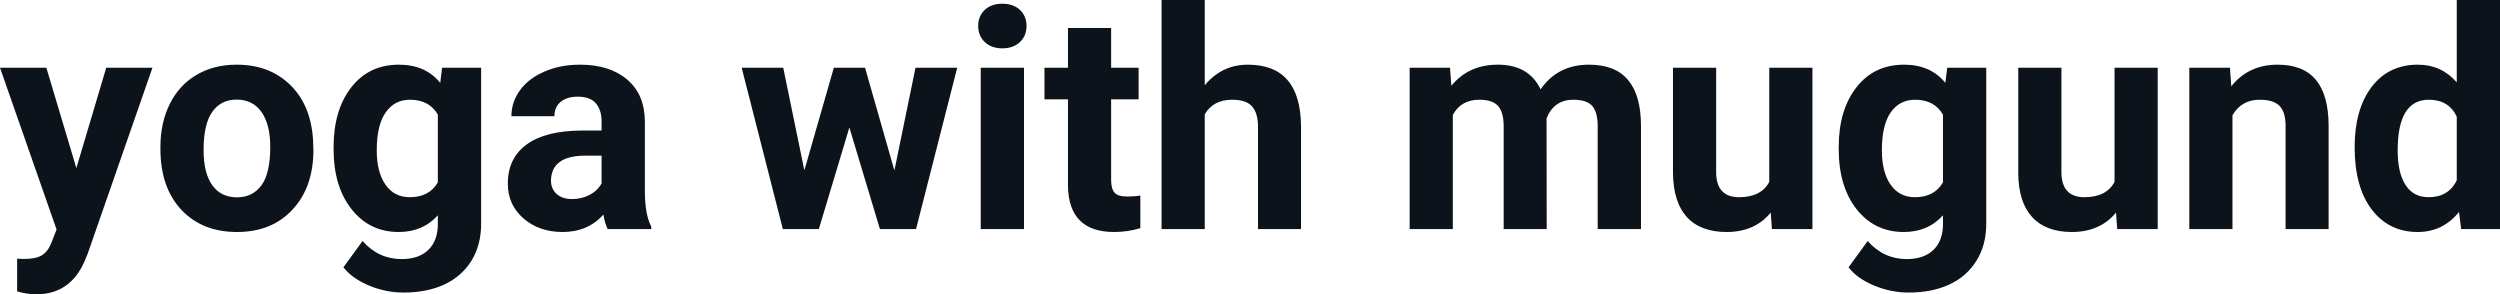 <?xml version="1.0" encoding="UTF-8" standalone="yes"?>
<svg xmlns="http://www.w3.org/2000/svg" width="100%" height="100%" viewBox="0 0 188.256 22.158" fill="#0D131A">
  <path d="M3.49 5.10L5.75 12.66L8.00 5.10L11.48 5.10L6.59 19.14L6.32 19.78Q5.23 22.16 2.73 22.16L2.73 22.16Q2.02 22.16 1.29 21.94L1.29 21.94L1.29 19.48L1.79 19.50Q2.71 19.50 3.16 19.22Q3.62 18.93 3.87 18.28L3.87 18.28L4.26 17.28L0 5.10L3.49 5.10ZM12.08 11.21L12.08 11.06Q12.08 9.25 12.78 7.84Q13.48 6.42 14.78 5.65Q16.09 4.87 17.82 4.87L17.82 4.87Q20.28 4.87 21.84 6.38Q23.39 7.88 23.57 10.47L23.57 10.47L23.60 11.30Q23.60 14.09 22.03 15.78Q20.47 17.47 17.85 17.47Q15.22 17.47 13.65 15.79Q12.08 14.11 12.08 11.21L12.08 11.21ZM15.33 11.30L15.33 11.30Q15.33 13.03 15.98 13.94Q16.63 14.86 17.85 14.86L17.85 14.86Q19.02 14.86 19.69 13.95Q20.35 13.05 20.35 11.06L20.35 11.06Q20.35 9.37 19.69 8.43Q19.02 7.50 17.82 7.50L17.82 7.50Q16.63 7.50 15.98 8.43Q15.33 9.35 15.33 11.30ZM25.12 11.22L25.12 11.08Q25.12 8.29 26.45 6.58Q27.78 4.87 30.04 4.87L30.04 4.87Q32.04 4.87 33.15 6.24L33.15 6.24L33.29 5.10L36.23 5.10L36.23 16.85Q36.23 18.44 35.51 19.62Q34.78 20.80 33.47 21.42Q32.15 22.03 30.39 22.03L30.39 22.03Q29.05 22.03 27.78 21.50Q26.52 20.97 25.86 20.13L25.86 20.13L27.30 18.15Q28.51 19.51 30.24 19.51L30.24 19.51Q31.54 19.51 32.25 18.82Q32.97 18.13 32.97 16.86L32.97 16.86L32.97 16.21Q31.85 17.47 30.02 17.47L30.02 17.47Q27.83 17.47 26.48 15.76Q25.12 14.05 25.12 11.22L25.12 11.22ZM28.37 11.32L28.37 11.32Q28.37 12.97 29.03 13.91Q29.69 14.85 30.85 14.85L30.85 14.85Q32.33 14.85 32.97 13.73L32.97 13.73L32.97 8.63Q32.32 7.51 30.87 7.51L30.87 7.51Q29.70 7.51 29.04 8.47Q28.37 9.42 28.37 11.32ZM49.04 17.25L45.76 17.25Q45.54 16.81 45.44 16.16L45.44 16.16Q44.26 17.47 42.37 17.47L42.37 17.47Q40.59 17.47 39.41 16.44Q38.24 15.41 38.24 13.84L38.24 13.84Q38.24 11.90 39.67 10.87Q41.10 9.84 43.81 9.83L43.81 9.83L45.30 9.83L45.30 9.13Q45.30 8.29 44.87 7.78Q44.44 7.28 43.51 7.28L43.51 7.28Q42.69 7.28 42.22 7.67Q41.75 8.06 41.75 8.75L41.75 8.75L38.51 8.75Q38.51 7.69 39.16 6.79Q39.81 5.90 41.00 5.39Q42.19 4.87 43.68 4.87L43.68 4.87Q45.92 4.87 47.24 6.00Q48.56 7.13 48.56 9.18L48.56 9.18L48.56 14.44Q48.57 16.17 49.04 17.06L49.04 17.06L49.04 17.25ZM43.08 14.99L43.08 14.99Q43.80 14.99 44.41 14.67Q45.01 14.35 45.30 13.81L45.30 13.81L45.30 11.72L44.09 11.72Q41.65 11.72 41.50 13.41L41.50 13.41L41.49 13.60Q41.49 14.21 41.91 14.60Q42.34 14.99 43.08 14.99ZM65.14 5.10L67.35 12.84L68.94 5.10L72.08 5.10L68.98 17.25L66.26 17.25L63.96 9.60L61.66 17.25L58.95 17.25L55.85 5.10L58.98 5.10L60.57 12.83L62.79 5.10L65.14 5.10ZM77.11 5.10L77.11 17.25L73.85 17.25L73.85 5.10L77.11 5.10ZM73.66 1.95L73.66 1.95Q73.66 1.22 74.15 0.75Q74.64 0.28 75.48 0.28L75.48 0.28Q76.31 0.28 76.81 0.75Q77.30 1.22 77.30 1.95L77.30 1.95Q77.30 2.70 76.80 3.17Q76.30 3.64 75.48 3.64Q74.66 3.64 74.16 3.17Q73.66 2.70 73.66 1.95ZM80.42 2.11L83.67 2.11L83.67 5.10L85.74 5.10L85.74 7.48L83.67 7.48L83.67 13.54Q83.67 14.22 83.93 14.51Q84.18 14.80 84.91 14.80L84.91 14.80Q85.45 14.80 85.87 14.72L85.87 14.72L85.87 17.18Q84.91 17.47 83.90 17.47L83.90 17.47Q80.49 17.47 80.42 14.03L80.42 14.03L80.42 7.48L78.65 7.48L78.65 5.10L80.42 5.10L80.42 2.11ZM90.72 0L90.72 6.42Q92.01 4.87 93.97 4.87L93.97 4.87Q97.92 4.87 97.97 9.47L97.97 9.47L97.97 17.25L94.73 17.25L94.73 9.56Q94.73 8.51 94.28 8.01Q93.83 7.51 92.79 7.51L92.79 7.51Q91.36 7.51 90.72 8.61L90.72 8.61L90.72 17.25L87.47 17.25L87.47 0L90.72 0ZM106.15 5.10L109.19 5.10L109.29 6.46Q110.59 4.87 112.79 4.87L112.79 4.87Q115.13 4.87 116.01 6.73L116.01 6.73Q117.29 4.87 119.66 4.87L119.66 4.87Q121.64 4.87 122.60 6.03Q123.57 7.18 123.57 9.49L123.57 9.49L123.57 17.25L120.31 17.25L120.31 9.50Q120.31 8.47 119.91 7.99Q119.50 7.51 118.48 7.51L118.48 7.51Q117.02 7.51 116.46 8.91L116.46 8.91L116.47 17.25L113.23 17.25L113.23 9.51Q113.23 8.46 112.81 7.98Q112.39 7.51 111.40 7.51L111.40 7.51Q110.01 7.51 109.40 8.66L109.40 8.66L109.40 17.25L106.15 17.25L106.15 5.10ZM133.43 17.25L133.34 16.01Q132.14 17.47 130.02 17.47L130.02 17.47Q128.06 17.47 127.03 16.35Q126.01 15.23 125.98 13.06L125.98 13.06L125.98 5.10L129.23 5.10L129.23 12.95Q129.23 14.85 130.96 14.85L130.96 14.85Q132.61 14.85 133.23 13.70L133.23 13.70L133.23 5.10L136.48 5.10L136.48 17.25L133.43 17.25ZM138.46 11.22L138.46 11.08Q138.46 8.29 139.79 6.58Q141.12 4.87 143.38 4.87L143.38 4.87Q145.38 4.87 146.49 6.24L146.49 6.24L146.63 5.10L149.57 5.10L149.57 16.85Q149.57 18.44 148.84 19.62Q148.12 20.80 146.80 21.42Q145.49 22.03 143.73 22.03L143.73 22.03Q142.39 22.03 141.12 21.50Q139.85 20.97 139.20 20.13L139.20 20.13L140.64 18.15Q141.85 19.51 143.58 19.51L143.58 19.51Q144.87 19.51 145.59 18.82Q146.31 18.13 146.31 16.86L146.31 16.86L146.31 16.21Q145.19 17.47 143.36 17.47L143.36 17.47Q141.17 17.47 139.81 15.76Q138.46 14.05 138.46 11.22L138.46 11.22ZM141.71 11.32L141.71 11.32Q141.71 12.97 142.37 13.91Q143.03 14.85 144.19 14.85L144.19 14.85Q145.67 14.85 146.31 13.73L146.31 13.73L146.31 8.63Q145.66 7.51 144.21 7.51L144.21 7.51Q143.04 7.51 142.37 8.47Q141.71 9.42 141.71 11.32ZM159.43 17.25L159.34 16.01Q158.14 17.47 156.01 17.47L156.01 17.47Q154.06 17.47 153.03 16.35Q152.00 15.23 151.98 13.06L151.98 13.06L151.98 5.10L155.23 5.10L155.23 12.95Q155.23 14.85 156.96 14.85L156.96 14.85Q158.61 14.85 159.23 13.70L159.23 13.70L159.23 5.10L162.48 5.10L162.48 17.25L159.43 17.25ZM164.86 5.10L167.92 5.10L168.02 6.50Q169.32 4.87 171.51 4.87L171.51 4.87Q173.44 4.87 174.39 6.01Q175.33 7.14 175.35 9.40L175.35 9.40L175.35 17.25L172.11 17.25L172.11 9.48Q172.11 8.45 171.66 7.98Q171.21 7.51 170.16 7.51L170.16 7.51Q168.79 7.51 168.11 8.68L168.11 8.68L168.11 17.25L164.86 17.25L164.86 5.10ZM177.31 11.08L177.31 11.08Q177.31 8.24 178.58 6.56Q179.86 4.87 182.07 4.87L182.07 4.87Q183.84 4.87 185.00 6.20L185.00 6.20L185.00 0L188.26 0L188.26 17.25L185.33 17.25L185.17 15.96Q183.96 17.47 182.05 17.47L182.05 17.47Q179.90 17.47 178.60 15.78Q177.31 14.09 177.31 11.08ZM180.55 11.32L180.55 11.32Q180.55 13.03 181.15 13.94Q181.74 14.85 182.88 14.85L182.88 14.85Q184.38 14.85 185.00 13.58L185.00 13.58L185.00 8.78Q184.39 7.51 182.90 7.51L182.90 7.51Q180.55 7.51 180.55 11.32Z" preserveAspectRatio="none"/>
</svg>